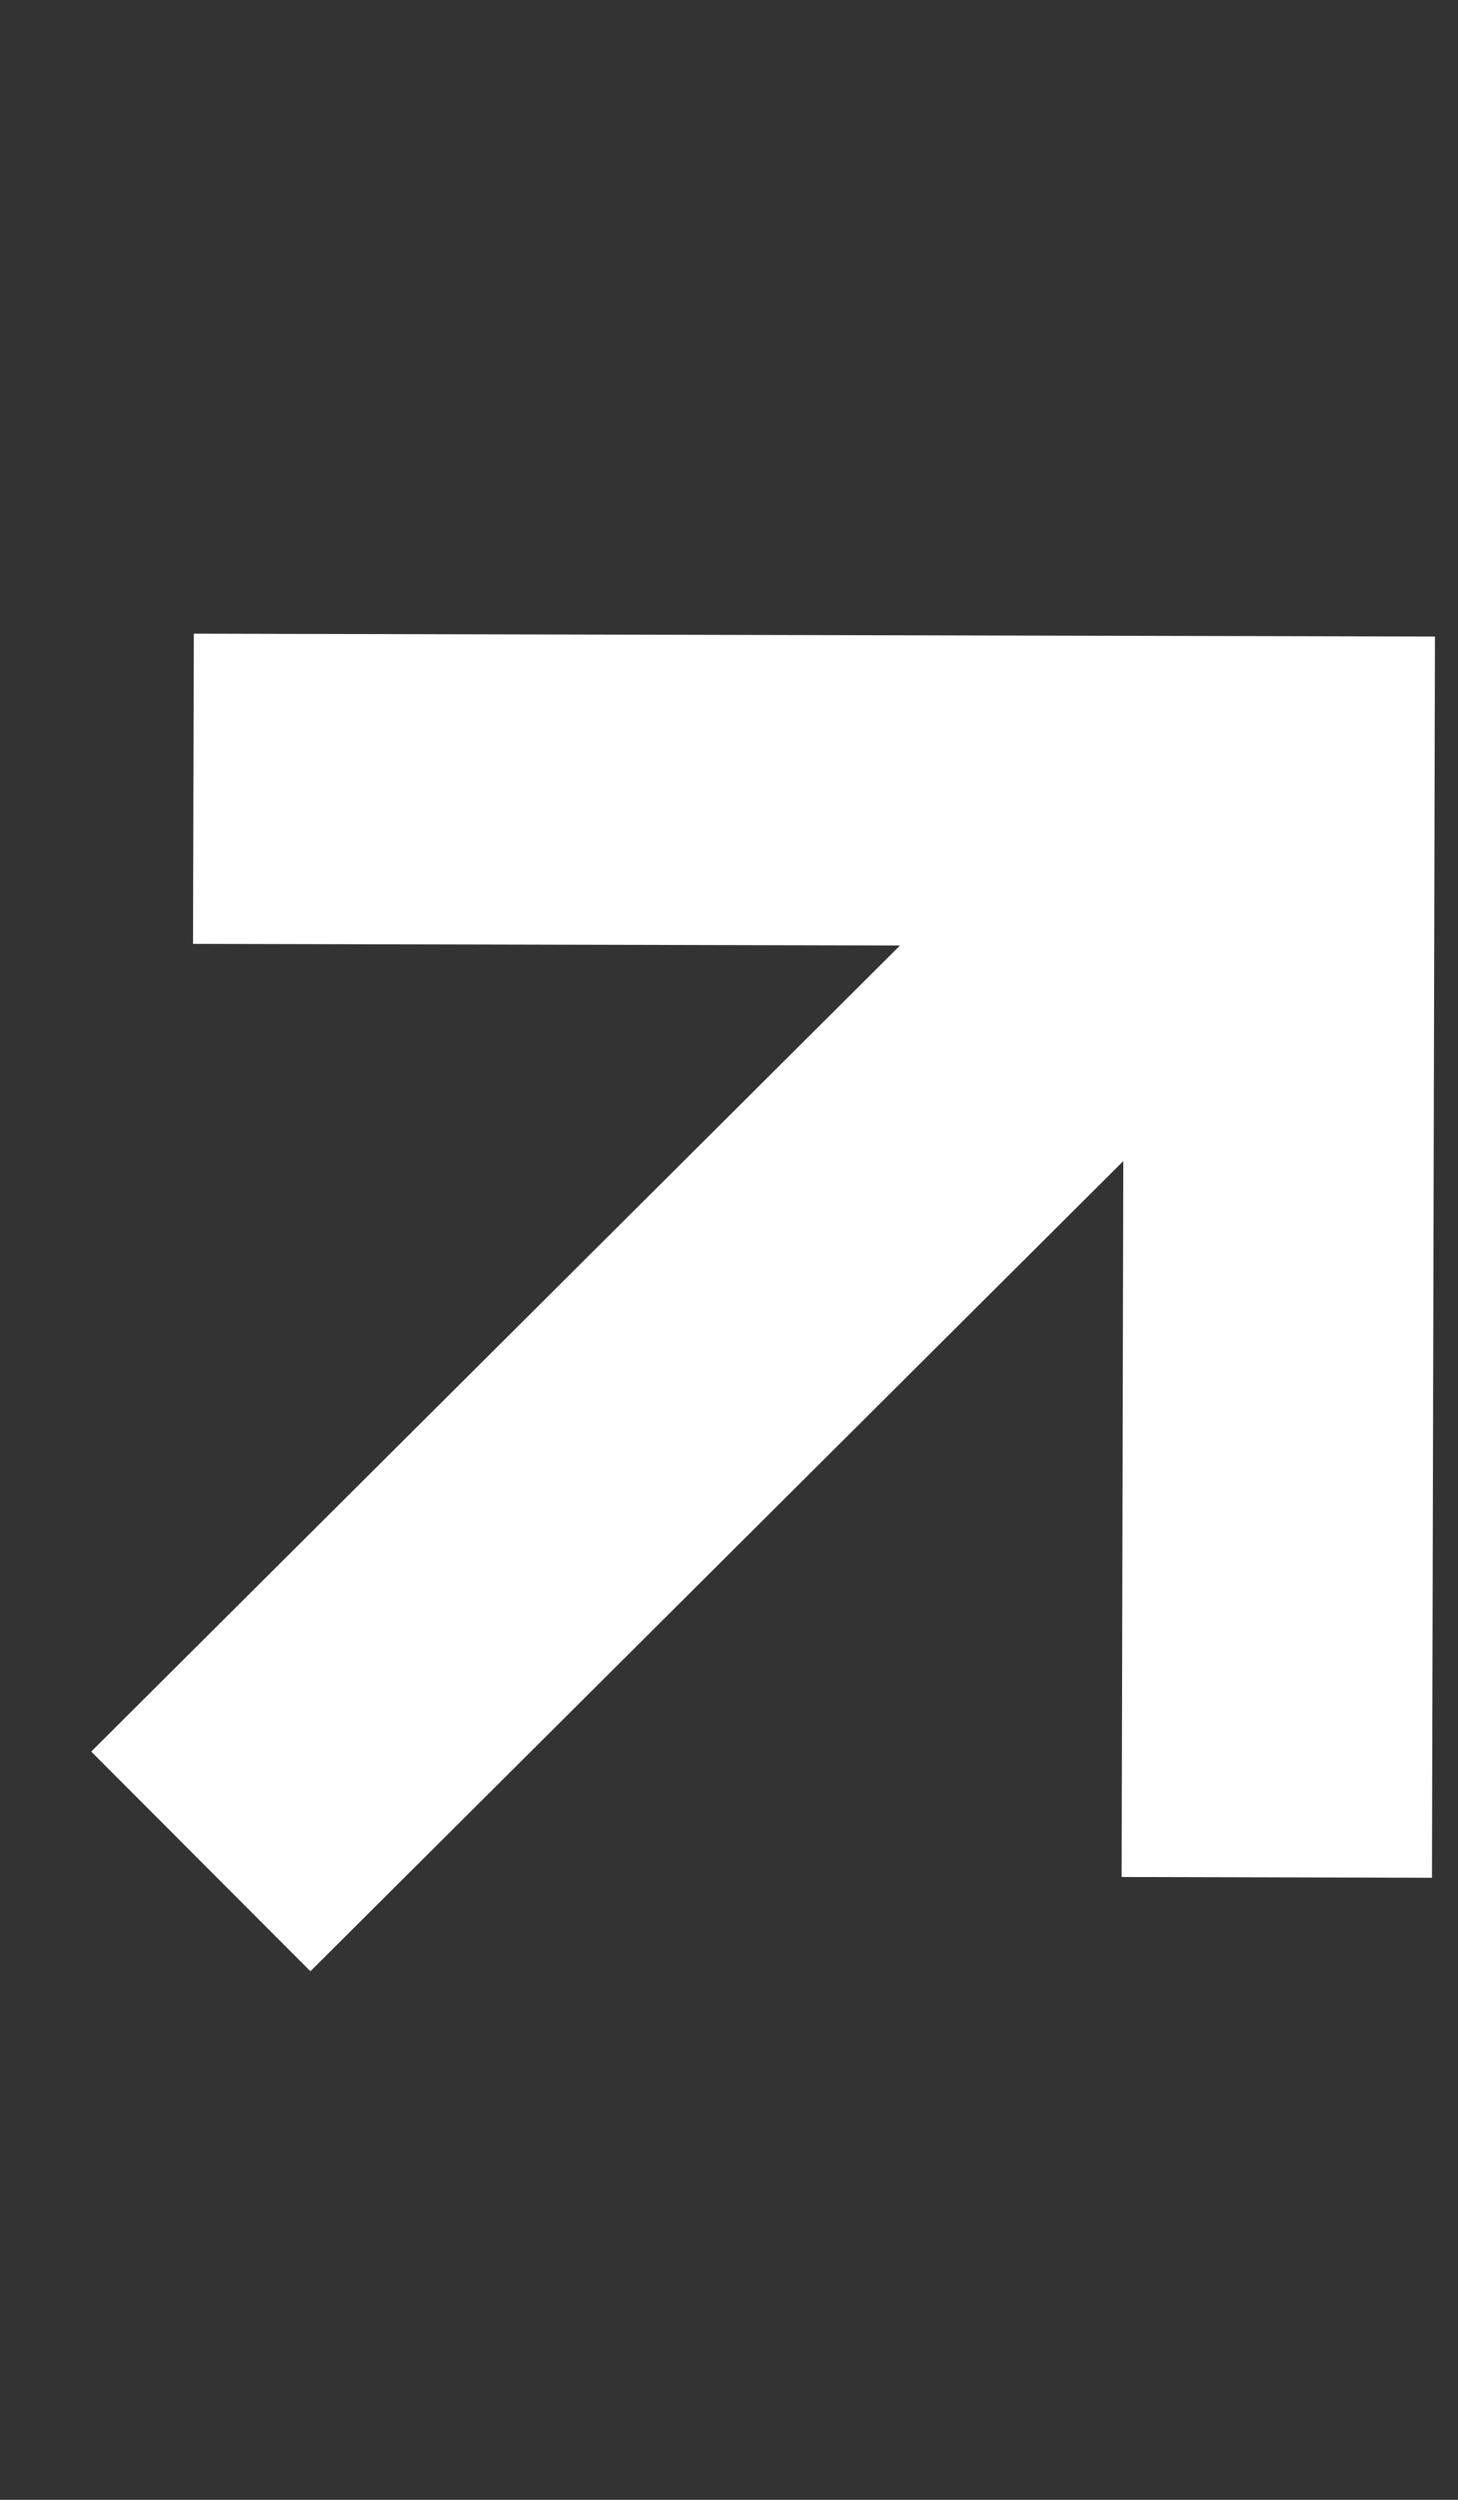 <?xml version="1.0" encoding="UTF-8"?> <svg xmlns="http://www.w3.org/2000/svg" width="42" height="72" viewBox="0 0 42 72" fill="none"><rect x="0" y="0" width="42" height="72" fill="#333333" stroke="none"/><path d="M41.25 54.083L32.31 54.061L32.358 33.442L8.942 56.776L2.628 50.449L25.927 27.232L5.56 27.185L5.583 18.251L41.336 18.334L41.25 54.083Z" fill="white"></path></svg> 